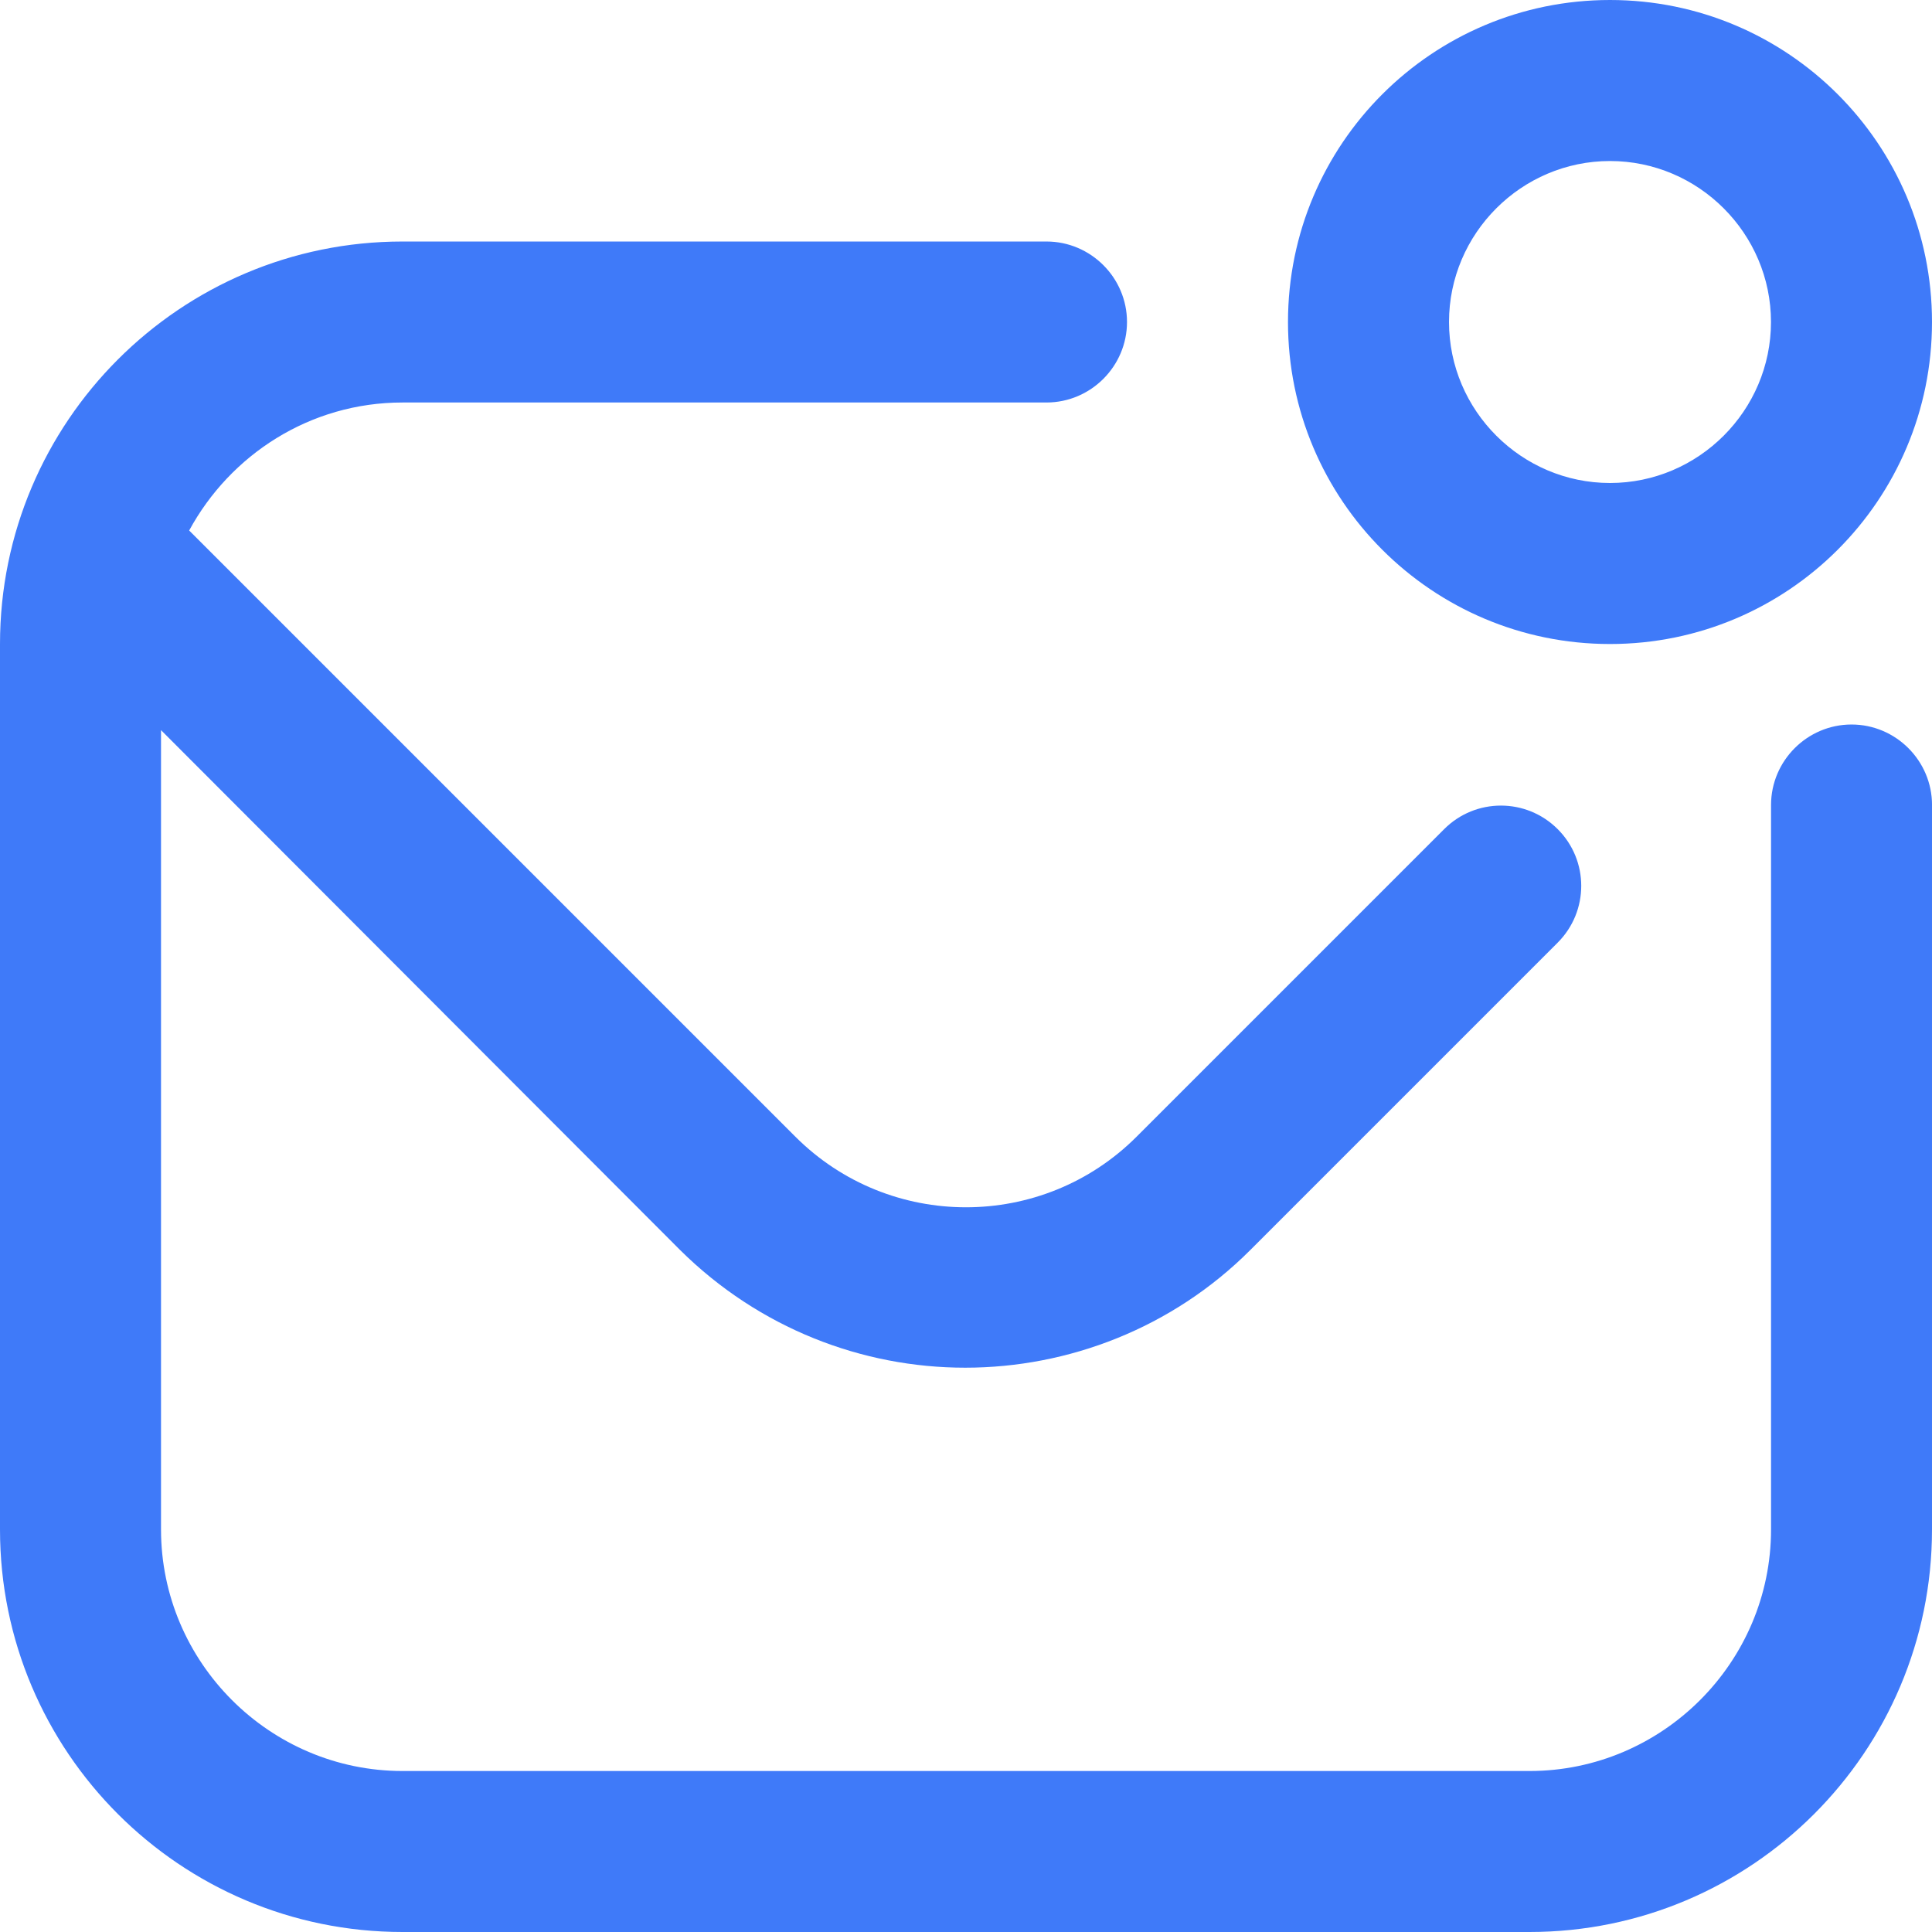 <?xml version="1.0" encoding="UTF-8"?>
<svg xmlns="http://www.w3.org/2000/svg" version="1.1" viewBox="0 0 56.693 56.693">
  <defs>
    <style>
      .cls-1 {
        fill: #3f7af9;
      }
    </style>
  </defs>
  <!-- Generator: Adobe Illustrator 28.7.1, SVG Export Plug-In . SVG Version: 1.2.0 Build 142)  -->
  <g>
    <g id="Layer_1">
      <path class="cls-1" d="M56.693,23.622v21.26c0,6.52-5.291,11.811-11.811,11.811H11.811C5.291,56.693,0,51.402,0,44.882v-25.984C0,12.378,5.291,7.087,11.811,7.087h18.898c1.299,0,2.362,1.063,2.362,2.362s-1.063,2.362-2.362,2.362H11.811c-2.717,0-5.055,1.535-6.26,3.756l17.787,17.787c2.764,2.764,7.252,2.764,10.016,0l9.024-9.024c.921-.921,2.409-.921,3.331,0s.921,2.409,0,3.331l-9.024,9.024c-2.291,2.291-5.339,3.449-8.362,3.449s-6.047-1.157-8.362-3.449l-15.236-15.26v23.457c0,3.898,3.189,7.087,7.087,7.087h33.071c3.898,0,7.087-3.189,7.087-7.087v-21.26c0-1.299,1.063-2.362,2.362-2.362s2.362,1.063,2.362,2.362ZM37.795,9.449C37.795,4.228,42.024,0,47.244,0s9.449,4.228,9.449,9.449-4.228,9.449-9.449,9.449-9.449-4.228-9.449-9.449ZM42.52,9.449c0,2.598,2.126,4.724,4.724,4.724s4.724-2.126,4.724-4.724-2.126-4.724-4.724-4.724-4.724,2.126-4.724,4.724Z"/>
    </g>
  </g>
</svg>